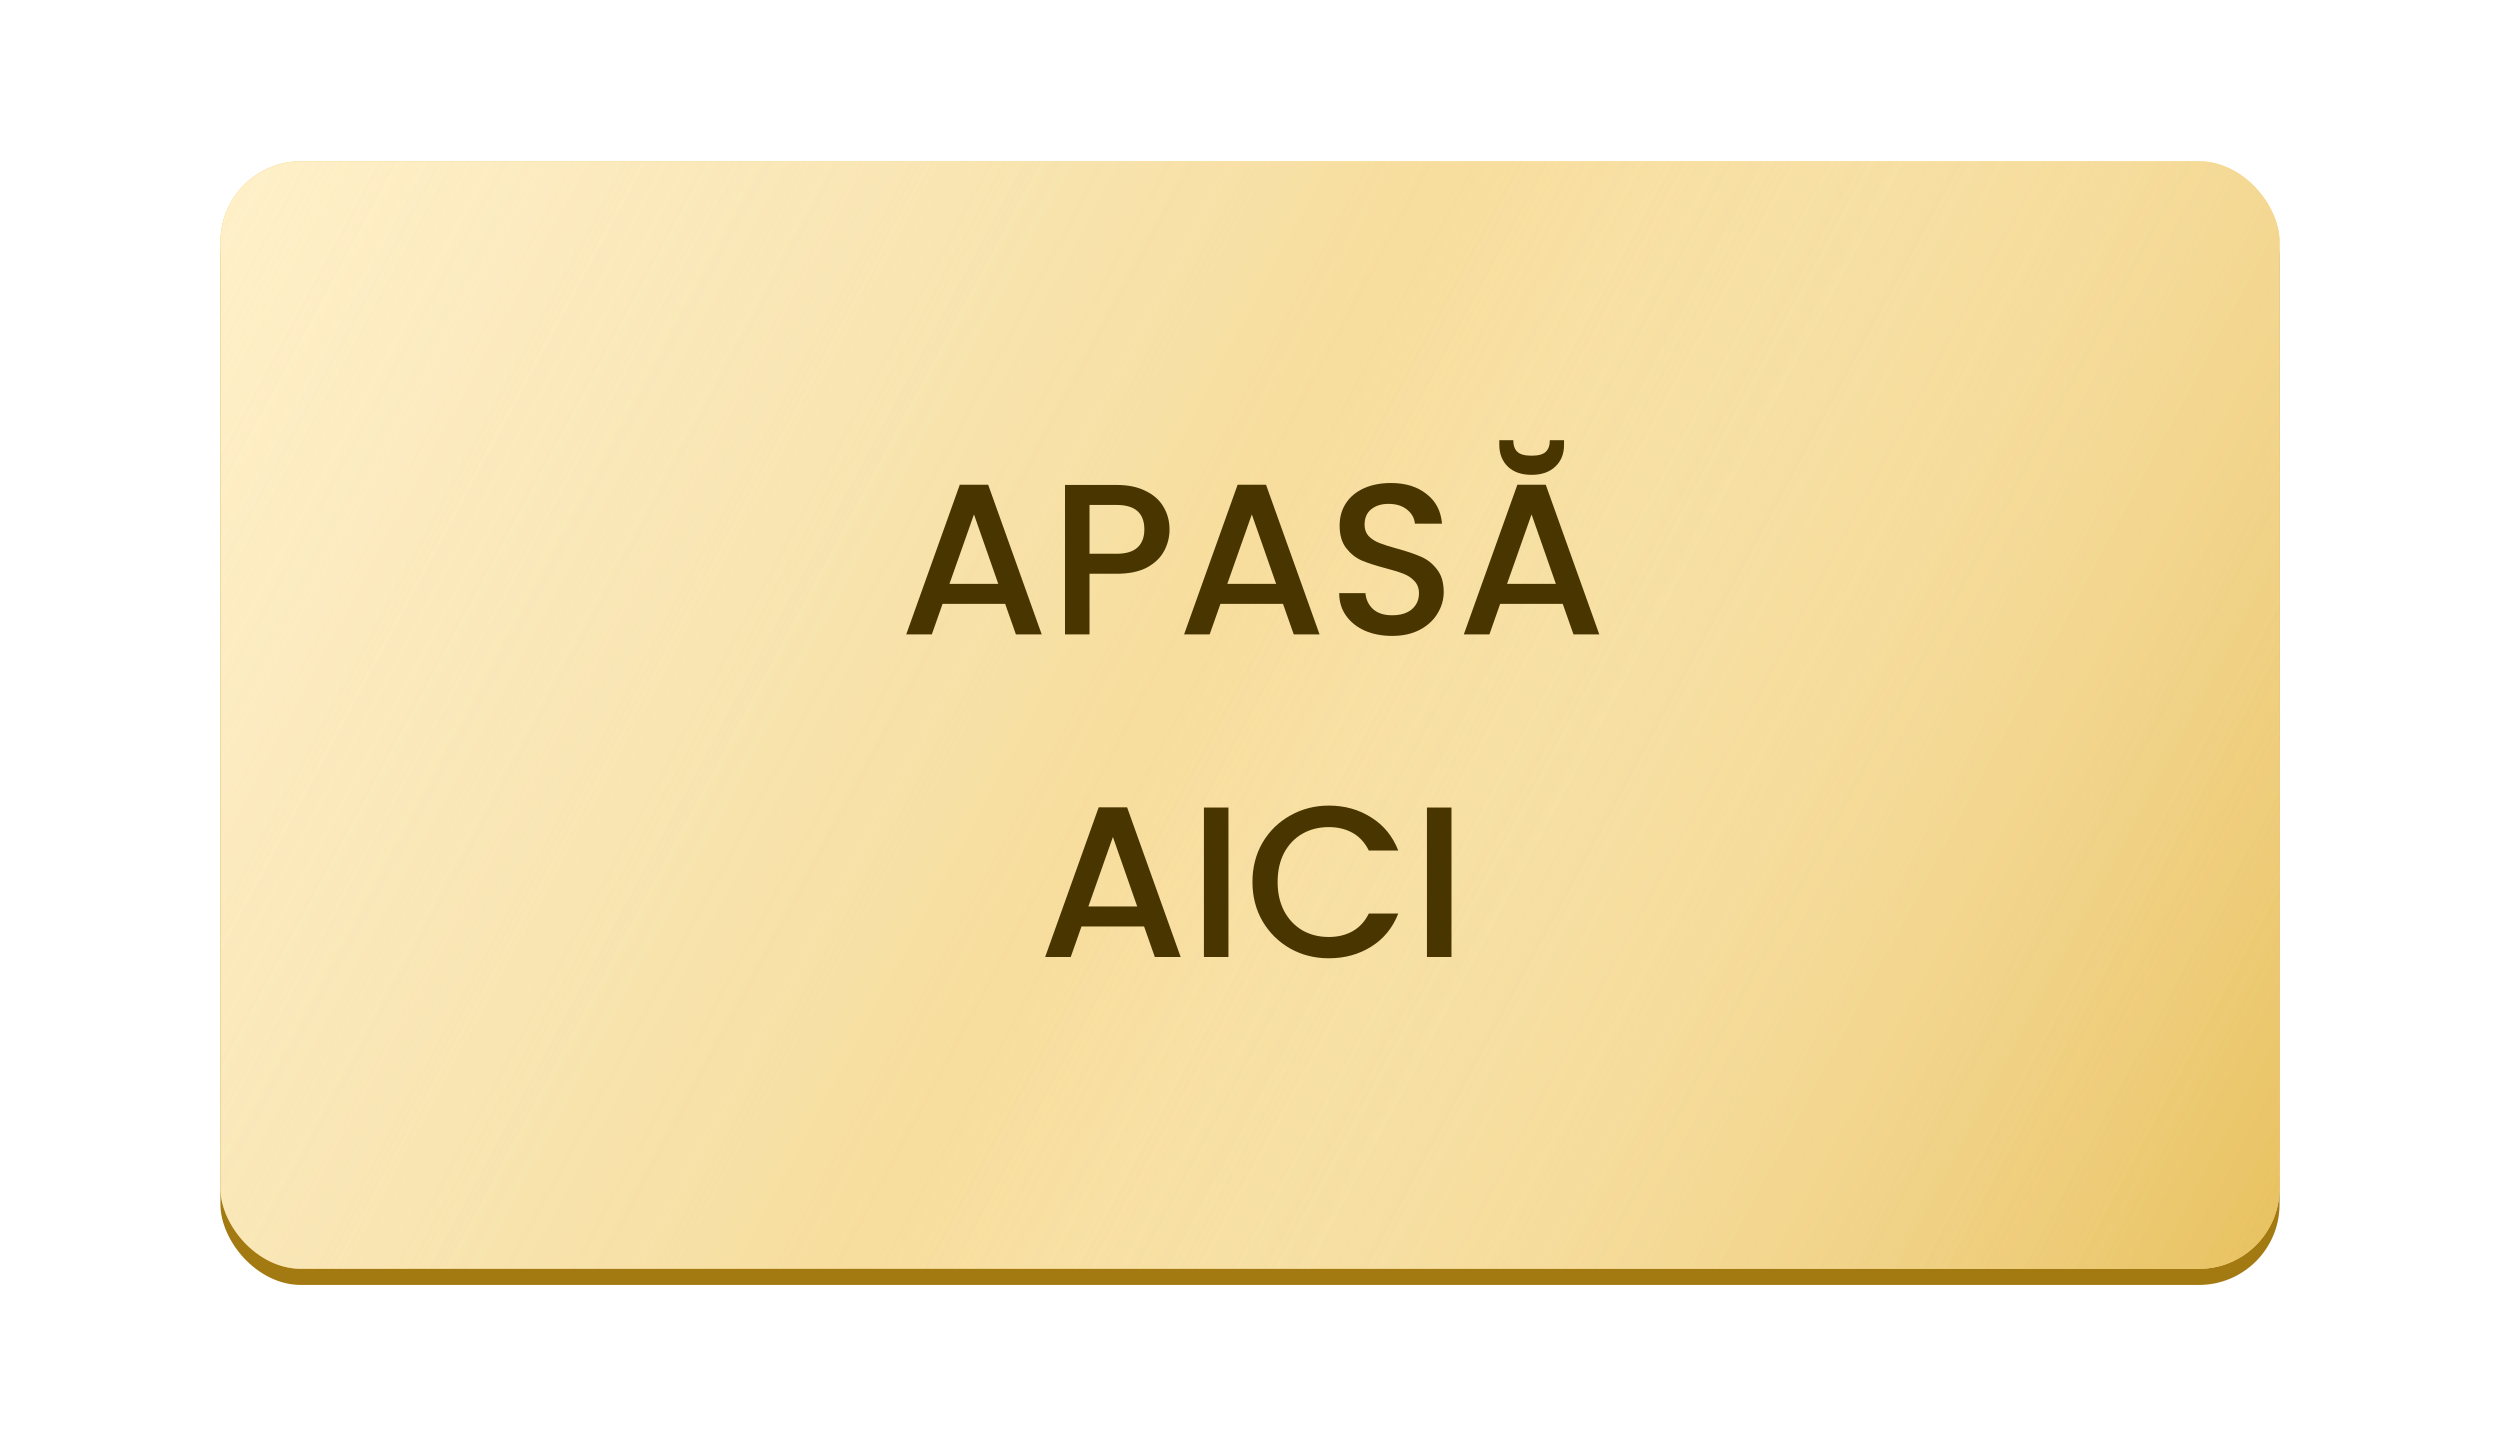 <?xml version="1.0" encoding="UTF-8"?> <svg xmlns="http://www.w3.org/2000/svg" width="465" height="267" viewBox="0 0 465 267" fill="none"> <g filter="url(#filter0_f_350_830)"> <rect x="41" y="30" width="383" height="206" rx="15" fill="url(#paint0_linear_350_830)"></rect> </g> <rect x="41" y="33" width="383" height="206" rx="15" fill="#A37A11"></rect> <rect x="41" y="30" width="383" height="206" rx="15" fill="url(#paint1_linear_350_830)"></rect> <rect x="41" y="30" width="383" height="206" rx="15" fill="url(#paint2_linear_350_830)"></rect> <rect x="41" y="30" width="383" height="206" rx="15" fill="url(#paint3_linear_350_830)" fill-opacity="0.3"></rect> <path d="M186.959 112.32H175.319L173.319 118H168.559L178.519 90.16H183.799L193.759 118H188.959L186.959 112.32ZM185.679 108.6L181.159 95.68L176.599 108.6H185.679ZM217.53 98.48C217.53 99.893 217.197 101.227 216.53 102.48C215.863 103.733 214.797 104.76 213.33 105.56C211.863 106.333 209.983 106.72 207.69 106.72H202.65V118H198.09V90.2H207.69C209.823 90.2 211.623 90.573 213.09 91.32C214.583 92.04 215.69 93.027 216.41 94.28C217.157 95.533 217.53 96.933 217.53 98.48ZM207.69 103C209.423 103 210.717 102.613 211.57 101.84C212.423 101.04 212.85 99.92 212.85 98.48C212.85 95.44 211.13 93.92 207.69 93.92H202.65V103H207.69ZM238.639 112.32H226.999L224.999 118H220.239L230.199 90.16H235.479L245.439 118H240.639L238.639 112.32ZM237.359 108.6L232.839 95.68L228.279 108.6H237.359ZM258.93 118.28C257.063 118.28 255.383 117.96 253.89 117.32C252.396 116.653 251.223 115.72 250.37 114.52C249.516 113.32 249.09 111.92 249.09 110.32H253.97C254.076 111.52 254.543 112.507 255.37 113.28C256.223 114.053 257.41 114.44 258.93 114.44C260.503 114.44 261.73 114.067 262.61 113.32C263.49 112.547 263.93 111.56 263.93 110.36C263.93 109.427 263.65 108.667 263.09 108.08C262.556 107.493 261.876 107.04 261.05 106.72C260.25 106.4 259.13 106.053 257.69 105.68C255.876 105.2 254.396 104.72 253.25 104.24C252.13 103.733 251.17 102.96 250.37 101.92C249.57 100.88 249.17 99.493 249.17 97.76C249.17 96.16 249.57 94.76 250.37 93.56C251.17 92.36 252.29 91.44 253.73 90.8C255.17 90.16 256.836 89.84 258.73 89.84C261.423 89.84 263.623 90.52 265.33 91.88C267.063 93.213 268.023 95.053 268.21 97.4H263.17C263.09 96.387 262.61 95.52 261.73 94.8C260.85 94.08 259.69 93.72 258.25 93.72C256.943 93.72 255.876 94.053 255.05 94.72C254.223 95.387 253.81 96.347 253.81 97.6C253.81 98.453 254.063 99.16 254.57 99.72C255.103 100.253 255.77 100.68 256.57 101C257.37 101.32 258.463 101.667 259.85 102.04C261.69 102.547 263.183 103.053 264.33 103.56C265.503 104.067 266.49 104.853 267.29 105.92C268.116 106.96 268.53 108.36 268.53 110.12C268.53 111.533 268.143 112.867 267.37 114.12C266.623 115.373 265.516 116.387 264.05 117.16C262.61 117.907 260.903 118.28 258.93 118.28ZM290.67 112.32H279.03L277.03 118H272.27L282.23 90.16H287.51L297.47 118H292.67L290.67 112.32ZM289.39 108.6L284.87 95.68L280.31 108.6H289.39ZM290.91 82.76C290.91 84.44 290.363 85.787 289.27 86.8C288.203 87.813 286.737 88.32 284.87 88.32C283.003 88.32 281.537 87.813 280.47 86.8C279.403 85.76 278.87 84.4 278.87 82.72V81.88H281.47C281.47 82.84 281.723 83.56 282.23 84.04C282.737 84.52 283.617 84.76 284.87 84.76C286.123 84.76 287.003 84.52 287.51 84.04C288.017 83.56 288.27 82.84 288.27 81.88H290.91V82.76ZM212.799 172.32H201.159L199.159 178H194.399L204.359 150.16H209.639L219.599 178H214.799L212.799 172.32ZM211.519 168.6L206.999 155.68L202.439 168.6H211.519ZM228.49 150.2V178H223.93V150.2H228.49ZM232.957 164.04C232.957 161.32 233.583 158.88 234.837 156.72C236.117 154.56 237.837 152.88 239.997 151.68C242.183 150.453 244.57 149.84 247.157 149.84C250.117 149.84 252.743 150.573 255.037 152.04C257.357 153.48 259.037 155.533 260.077 158.2H254.597C253.877 156.733 252.877 155.64 251.597 154.92C250.317 154.2 248.837 153.84 247.157 153.84C245.317 153.84 243.677 154.253 242.237 155.08C240.797 155.907 239.663 157.093 238.837 158.64C238.037 160.187 237.637 161.987 237.637 164.04C237.637 166.093 238.037 167.893 238.837 169.44C239.663 170.987 240.797 172.187 242.237 173.04C243.677 173.867 245.317 174.28 247.157 174.28C248.837 174.28 250.317 173.92 251.597 173.2C252.877 172.48 253.877 171.387 254.597 169.92H260.077C259.037 172.587 257.357 174.64 255.037 176.08C252.743 177.52 250.117 178.24 247.157 178.24C244.543 178.24 242.157 177.64 239.997 176.44C237.837 175.213 236.117 173.52 234.837 171.36C233.583 169.2 232.957 166.76 232.957 164.04ZM269.974 150.2V178H265.414V150.2H269.974Z" fill="#493500"></path> <defs> <filter id="filter0_f_350_830" x="11" y="0" width="443" height="266" filterUnits="userSpaceOnUse" color-interpolation-filters="sRGB"> <feFlood flood-opacity="0" result="BackgroundImageFix"></feFlood> <feBlend mode="normal" in="SourceGraphic" in2="BackgroundImageFix" result="shape"></feBlend> <feGaussianBlur stdDeviation="15" result="effect1_foregroundBlur_350_830"></feGaussianBlur> </filter> <linearGradient id="paint0_linear_350_830" x1="41" y1="30" x2="424" y2="236" gradientUnits="userSpaceOnUse"> <stop stop-color="#FFEAB6"></stop> <stop offset="1" stop-color="#FFEAB6"></stop> </linearGradient> <linearGradient id="paint1_linear_350_830" x1="41" y1="30" x2="424" y2="236" gradientUnits="userSpaceOnUse"> <stop stop-color="#E8C15F"></stop> <stop offset="1" stop-color="#FFE299"></stop> </linearGradient> <linearGradient id="paint2_linear_350_830" x1="41" y1="30" x2="424" y2="236" gradientUnits="userSpaceOnUse"> <stop stop-color="#FFF0C8"></stop> <stop offset="0.464" stop-color="#FFF7E3" stop-opacity="0.273"></stop> <stop offset="1" stop-color="#E8C15F"></stop> </linearGradient> <linearGradient id="paint3_linear_350_830" x1="41" y1="30" x2="424" y2="236" gradientUnits="userSpaceOnUse"> <stop stop-color="#FFF0C8"></stop> <stop offset="0.464" stop-color="#FFF7E3" stop-opacity="0.273"></stop> <stop offset="1" stop-color="#E8C15F"></stop> </linearGradient> </defs> </svg> 
